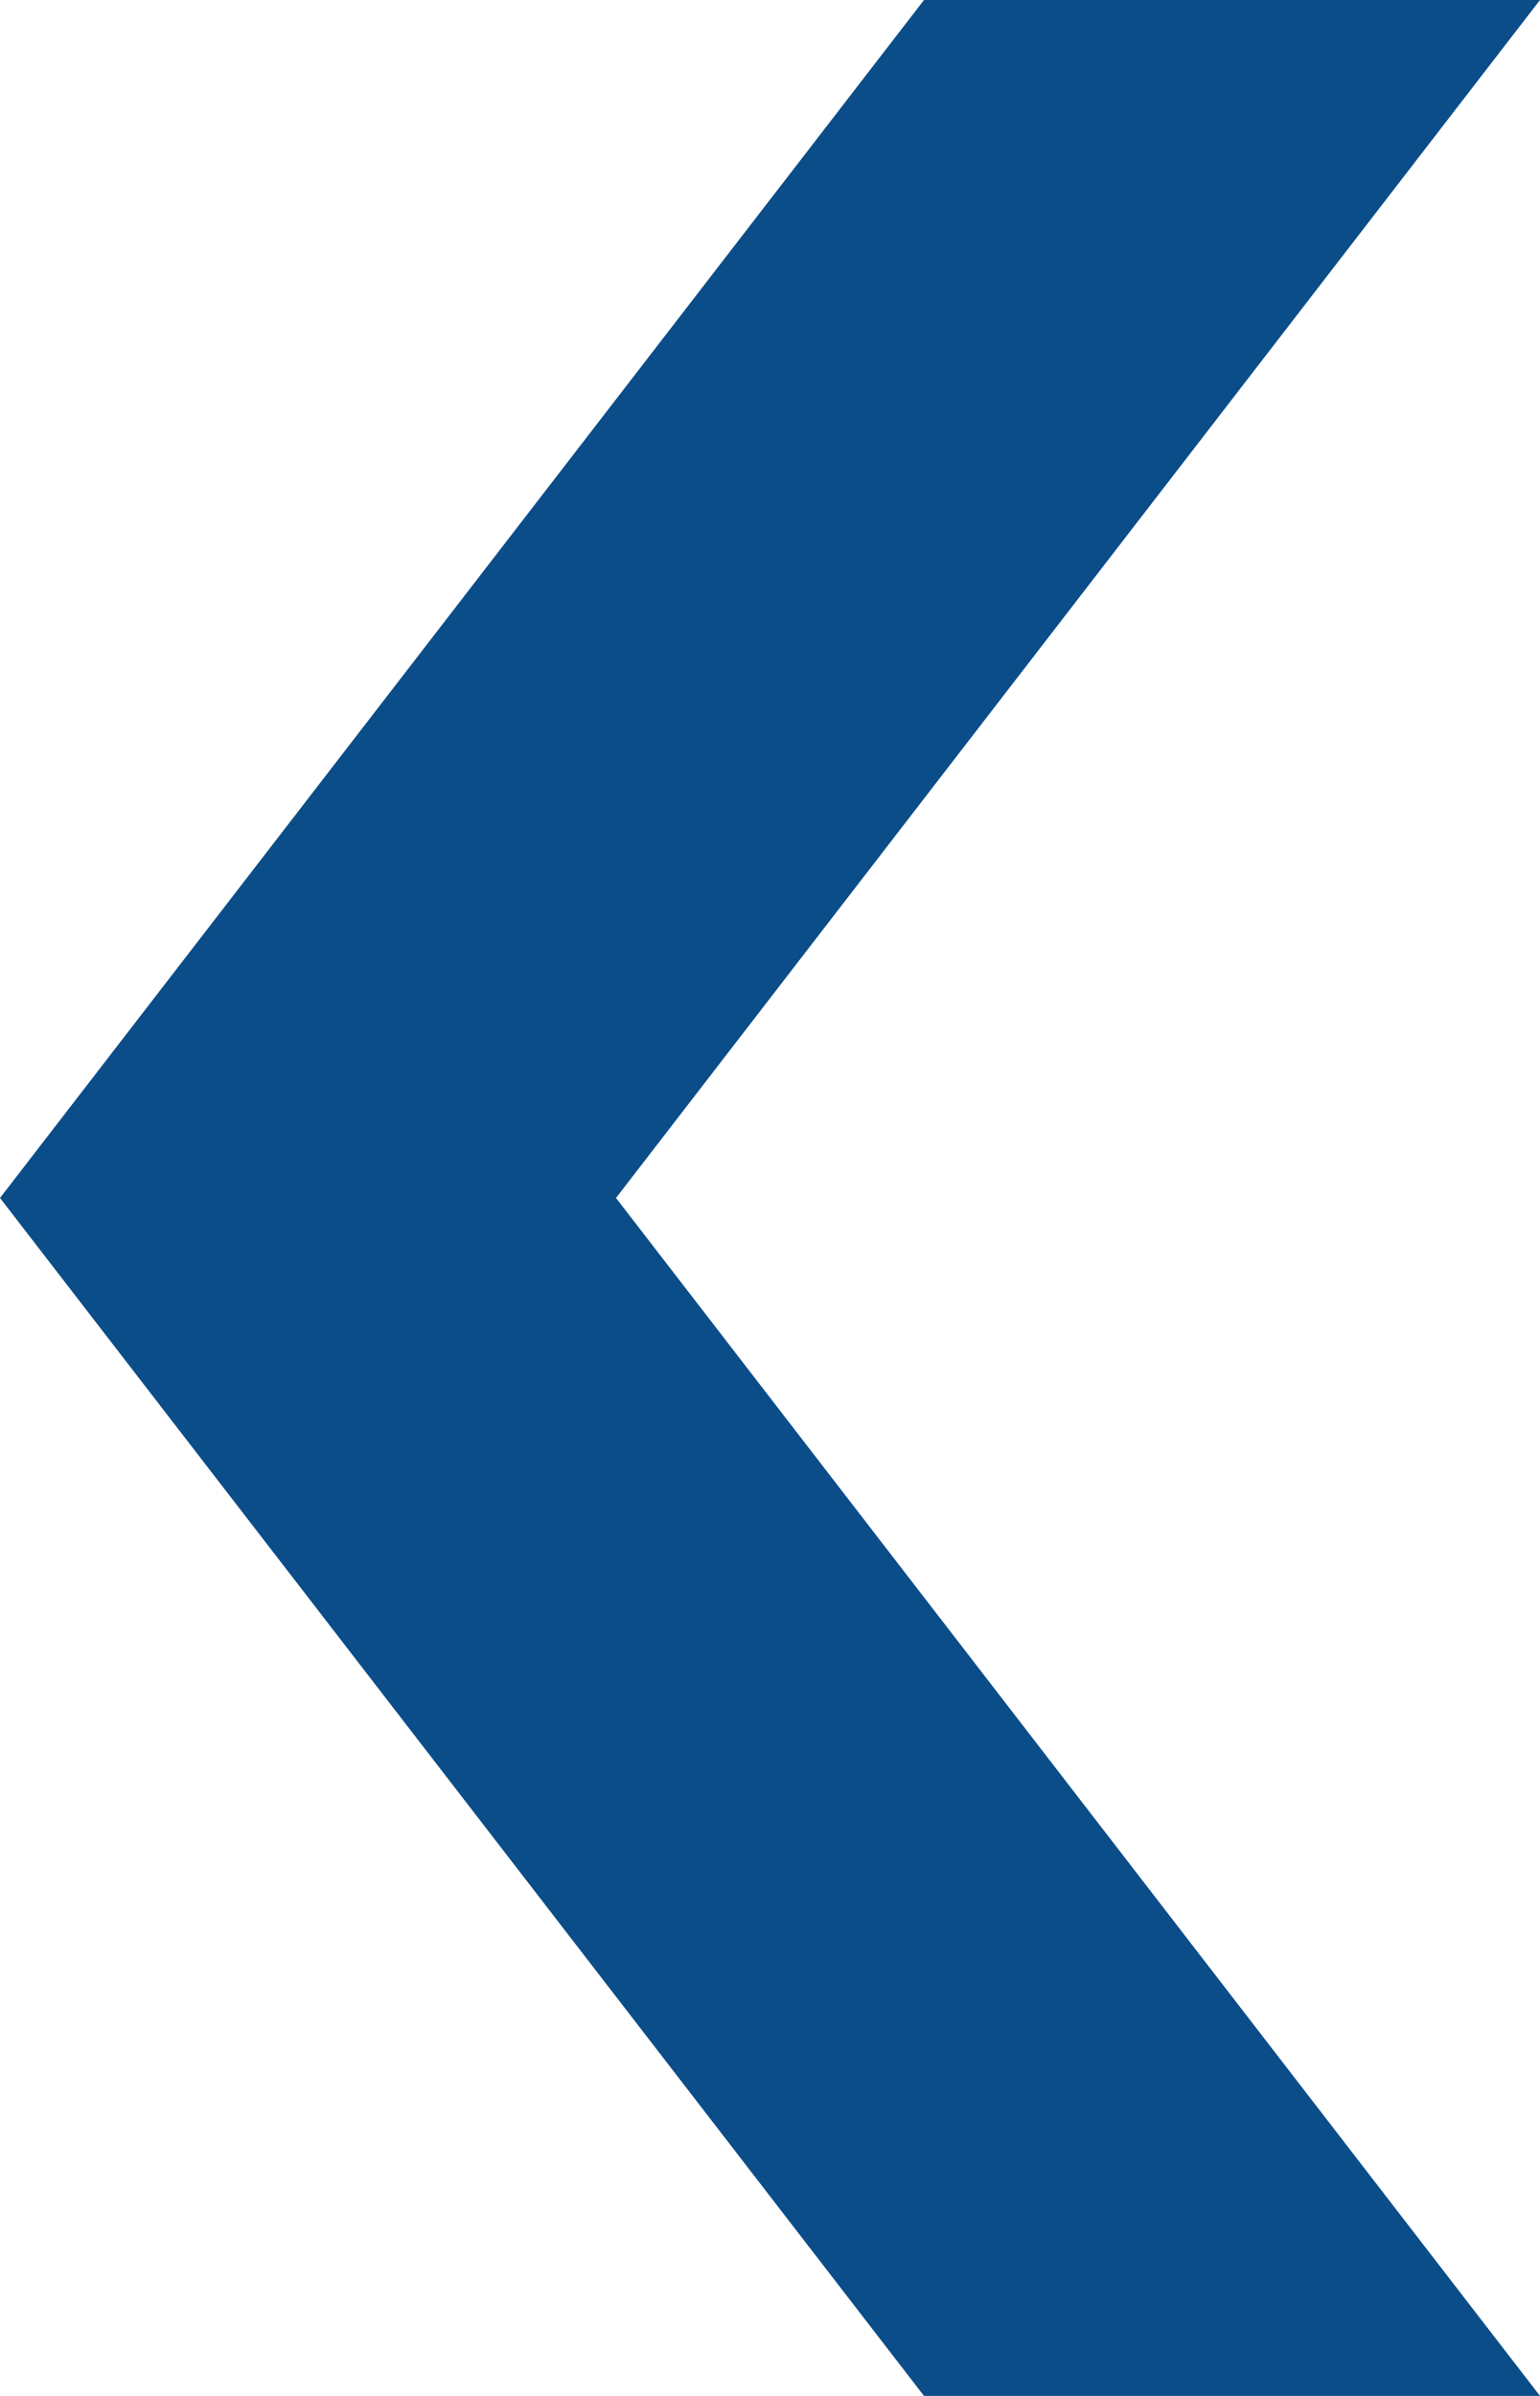 <svg width="9" height="14" viewBox="0 0 9 14" fill="none" xmlns="http://www.w3.org/2000/svg">
<path d="M5.4 14L9 14L3.6 7L9 9.53674e-07L5.4 6.38952e-07L-3.41715e-07 7L5.4 14Z" fill="#0B4D89"/>
</svg>

